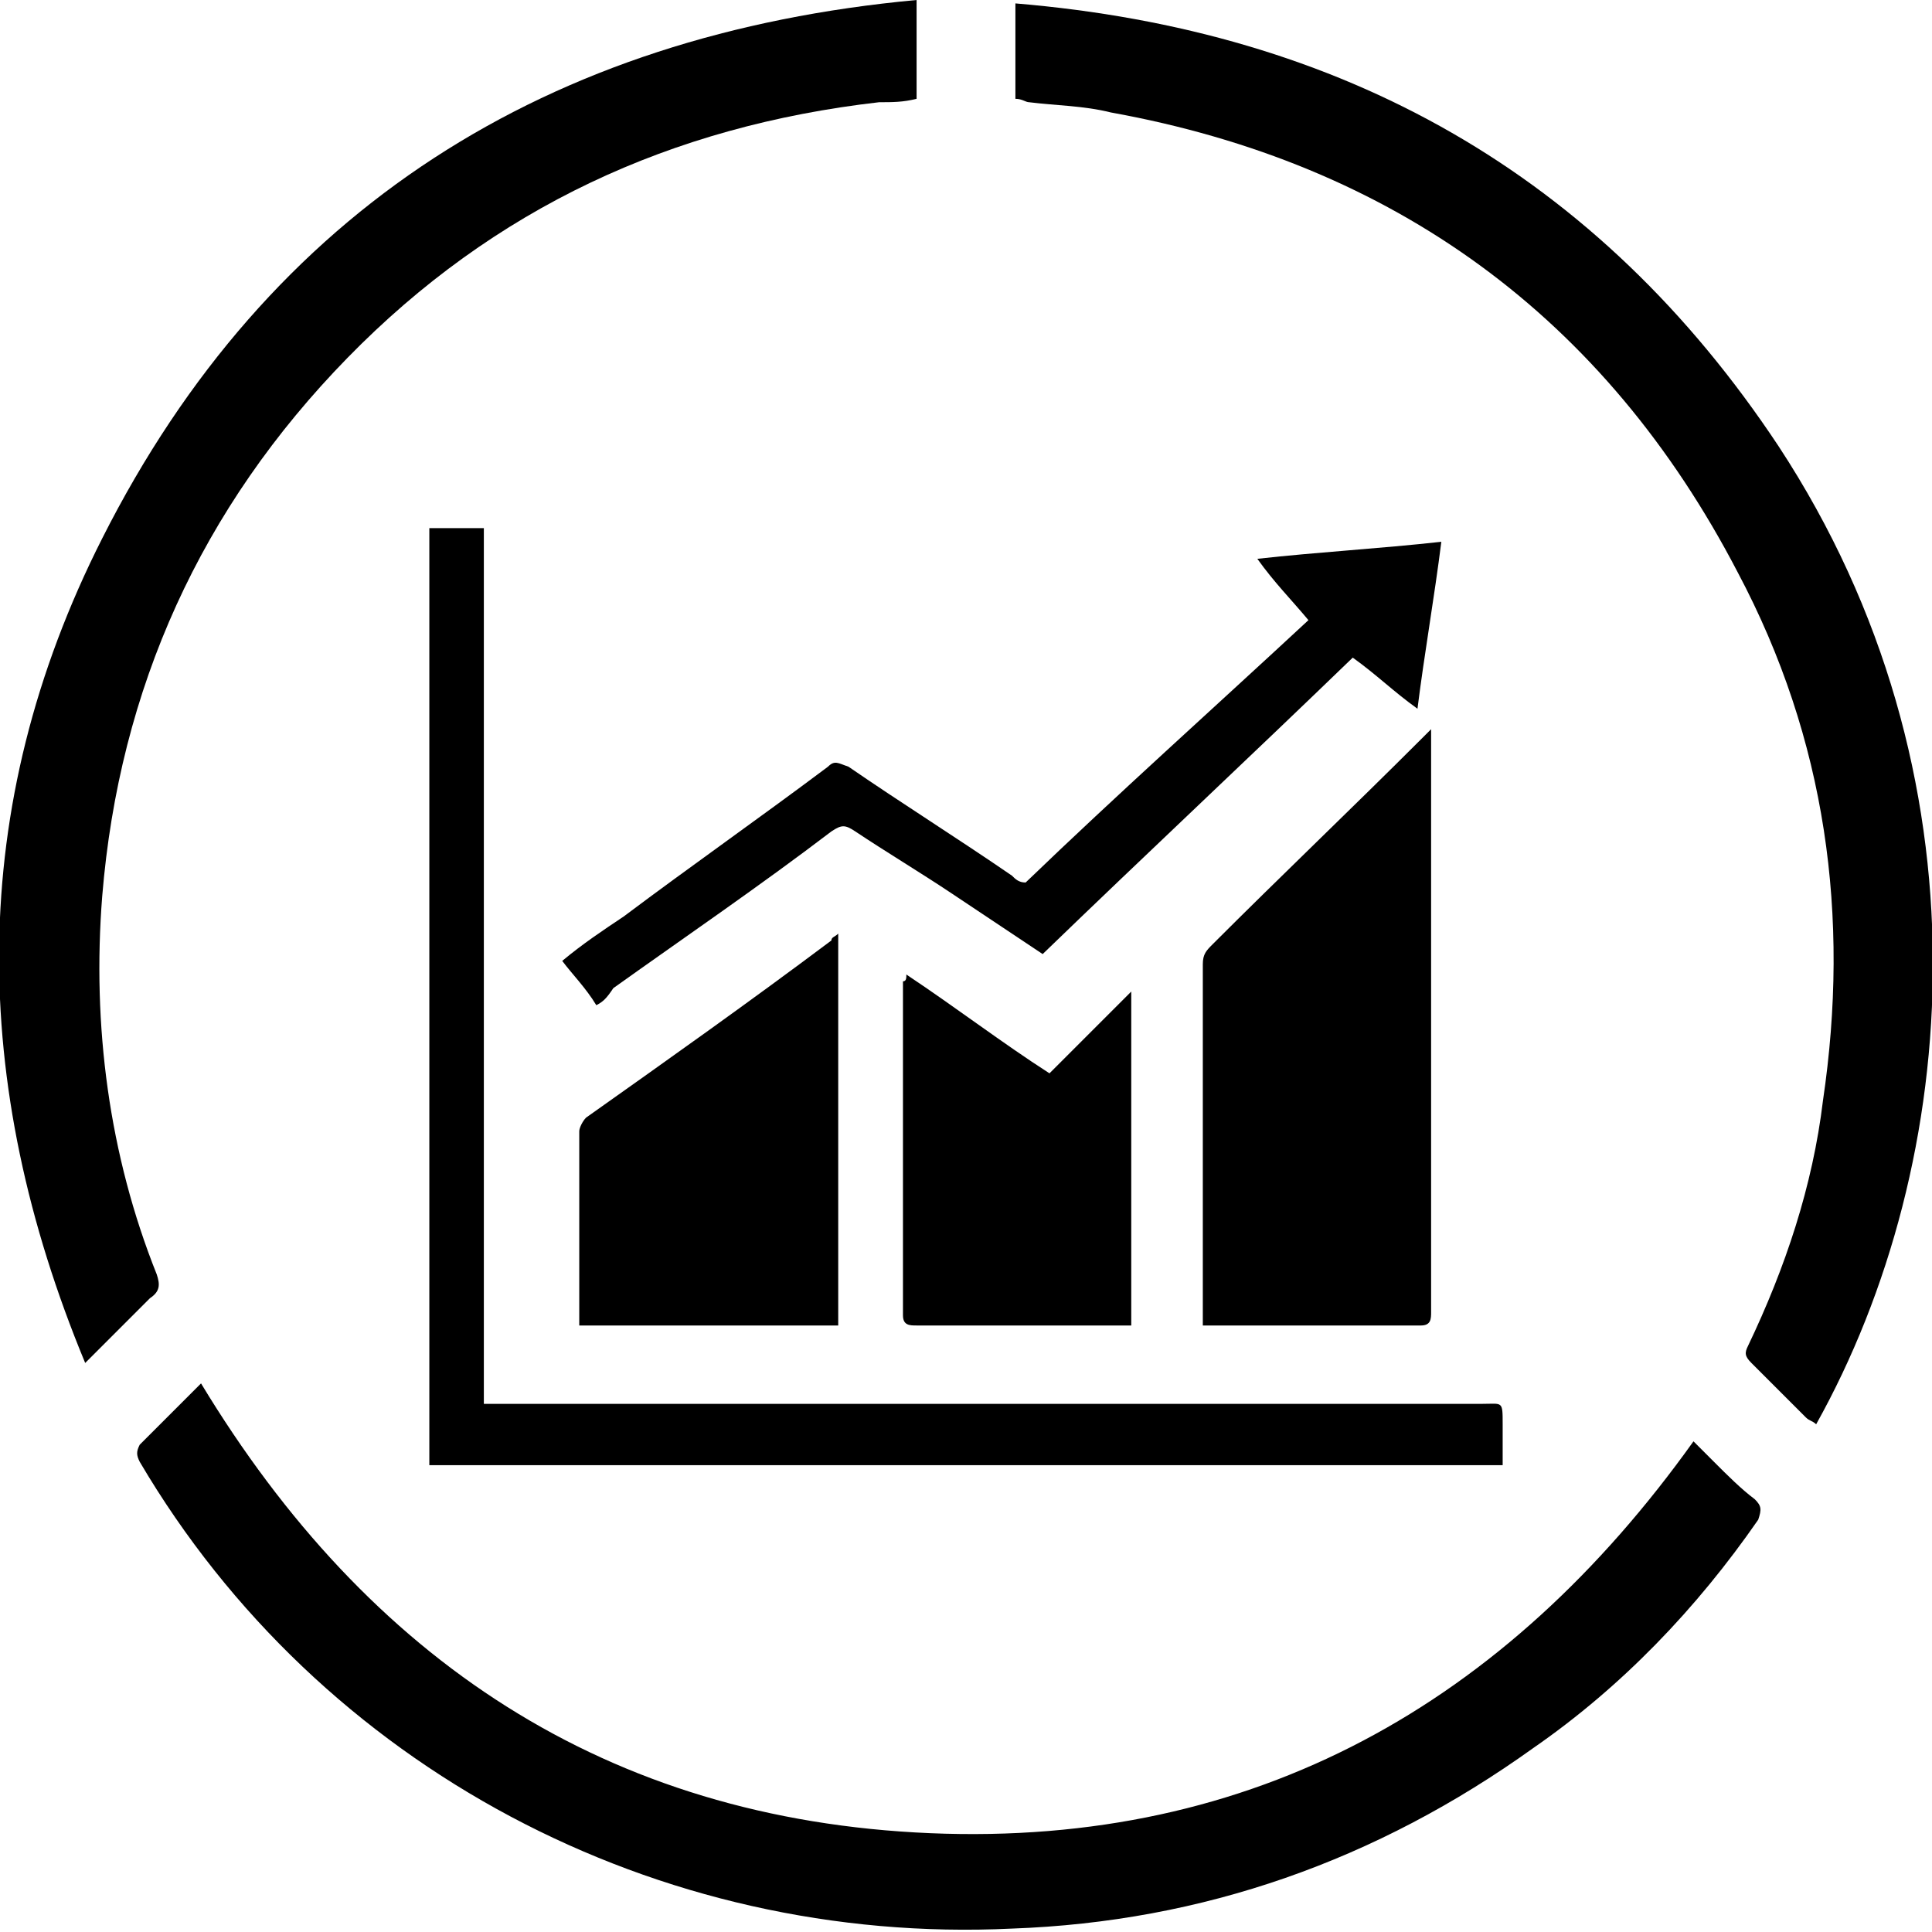 <?xml version="1.0" encoding="utf-8"?>
<!-- Generator: Adobe Illustrator 24.0.1, SVG Export Plug-In . SVG Version: 6.00 Build 0)  -->
<svg version="1.1" id="Calque_1" xmlns="http://www.w3.org/2000/svg" xmlns:xlink="http://www.w3.org/1999/xlink" x="0px" y="0px"
	 viewBox="0 0 56.7 56.7" style="enable-background:new 0 0 56.7 56.7;" xml:space="preserve">
<g>
	<path d="M5.9,40.6c4.9,8.1,11.9,12.8,21.4,13.2c9.5,0.4,16.9-3.8,22.4-11.5c0.2,0.2,0.4,0.4,0.6,0.6c0.4,0.4,0.8,0.8,1.2,1.1
		c0.2,0.2,0.2,0.3,0.1,0.6c-1.8,2.6-4,4.9-6.6,6.7c-4.6,3.3-9.7,5.1-15.3,5.3C19.3,57.1,9.4,51.9,4.1,42.9c-0.1-0.2-0.1-0.3,0-0.5
		C4.7,41.8,5.3,41.2,5.9,40.6z"/>
	<path d="M29.8,2.9c0-0.1,0-0.2,0-0.3c0-0.8,0-1.6,0-2.5c9.6,0.8,17.1,5,22.4,13c6.3,9.6,5.4,21,1.1,28.7c-0.1-0.1-0.2-0.1-0.3-0.2
		c-0.5-0.5-1.1-1.1-1.6-1.6c-0.2-0.2-0.2-0.3-0.1-0.5c1.1-2.3,1.9-4.7,2.2-7.2c0.8-5.4,0.1-10.6-2.5-15.5
		c-3.9-7.5-10.1-12-18.4-13.5C31.8,3.1,31,3.1,30.2,3C30.1,3,30,2.9,29.8,2.9z"/>
	<path d="M26.9,0c0,1,0,1.9,0,2.9C26.5,3,26.2,3,25.8,3c-6.1,0.7-11.3,3.1-15.6,7.5C5.9,14.9,3.5,20.2,3,26.3
		c-0.3,3.8,0.2,7.6,1.6,11.1c0.1,0.3,0.1,0.5-0.2,0.7c-0.6,0.6-1.2,1.2-1.9,1.9C-0.9,31.8-1,23.7,3,15.8C7.9,6.1,16.1,1,26.9,0z"/>
	<path d="M14.2,41.2c0.2,0,0.4,0,0.5,0c9.6,0,19.2,0,28.8,0c0.6,0,0.6-0.1,0.6,0.6c0,0.4,0,0.7,0,1.1c0,0,0,0,0,0.1
		c-10.5,0-21,0-31.5,0c0-9.2,0-18.3,0-27.5c0.5,0,1,0,1.6,0C14.2,24,14.2,32.6,14.2,41.2z"/>
	<path d="M35.3,38.9c0-0.2,0-0.3,0-0.4c0-3.4,0-6.8,0-10.2c0-0.3,0.1-0.4,0.3-0.6c2-2,4.1-4,6.1-6c0.1-0.1,0.2-0.2,0.3-0.3
		c0,0.1,0,0.2,0,0.3c0,5.6,0,11.2,0,16.8c0,0.2,0,0.4-0.3,0.4c-2.1,0-4.1,0-6.2,0C35.5,38.9,35.4,38.9,35.3,38.9z"/>
	<path d="M24.6,27.4c0,3.8,0,7.6,0,11.5c-2.5,0-5.1,0-7.6,0c0-0.1,0-0.2,0-0.3c0-1.8,0-3.6,0-5.4c0-0.1,0.1-0.3,0.2-0.4
		c2.4-1.7,4.8-3.4,7.2-5.2C24.4,27.5,24.5,27.5,24.6,27.4z"/>
	<path d="M17.5,29.5c-0.3-0.5-0.7-0.9-1-1.3c0.6-0.5,1.2-0.9,1.8-1.3c2-1.5,4-2.9,6-4.4c0.2-0.2,0.3-0.1,0.6,0
		c1.6,1.1,3.2,2.1,4.8,3.2c0.1,0.1,0.2,0.2,0.4,0.2c2.7-2.6,5.5-5.1,8.3-7.7c-0.5-0.6-1-1.1-1.5-1.8c1.8-0.2,3.6-0.3,5.4-0.5
		c-0.2,1.6-0.5,3.3-0.7,4.9c-0.7-0.5-1.2-1-1.9-1.5c-3,2.9-6.1,5.8-9.1,8.7c-0.9-0.6-1.8-1.2-2.7-1.8c-0.9-0.6-1.9-1.2-2.8-1.8
		c-0.3-0.2-0.4-0.2-0.7,0c-2.1,1.6-4.3,3.1-6.4,4.6C17.8,29.3,17.7,29.4,17.5,29.5z"/>
	<path d="M26.6,28.6c1.5,1,2.8,2,4.2,2.9c0.8-0.8,1.6-1.6,2.4-2.4c0,3.3,0,6.6,0,9.8c-0.1,0-0.2,0-0.3,0c-2,0-4,0-6,0
		c-0.2,0-0.4,0-0.4-0.3c0-3.3,0-6.5,0-9.8C26.6,28.8,26.6,28.7,26.6,28.6z"/>
</g>
</svg>
